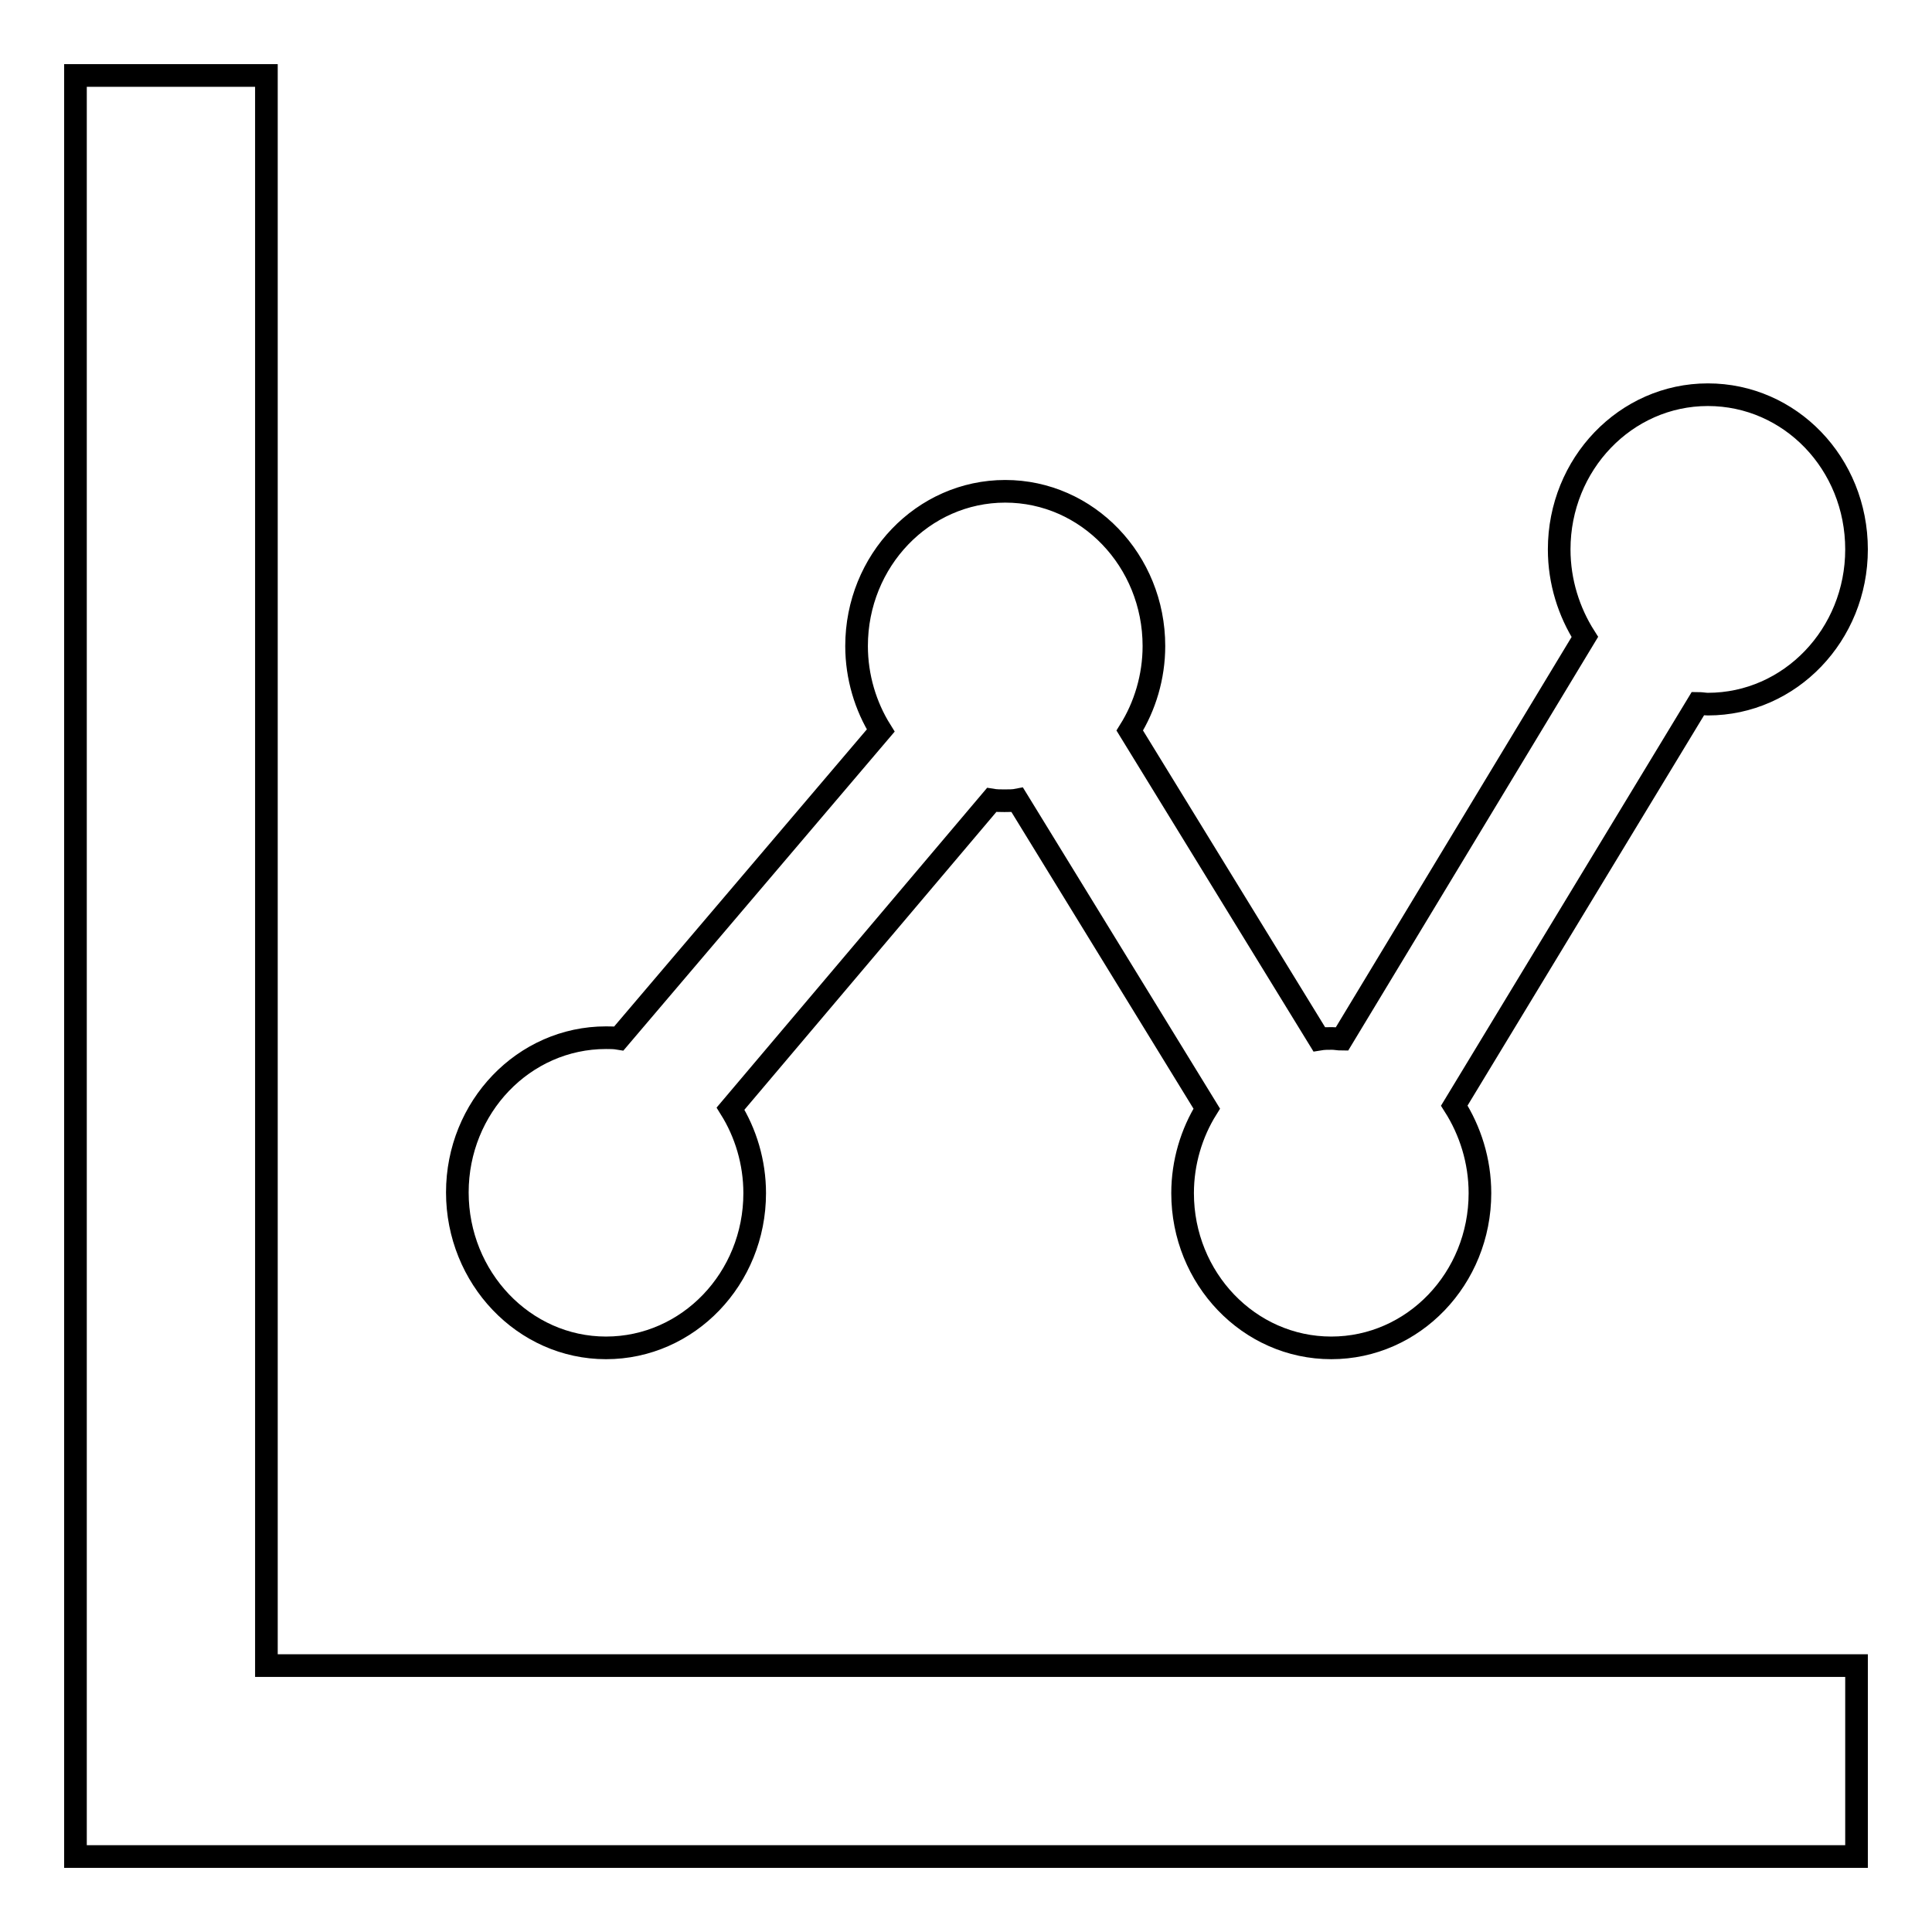 <?xml version="1.0" encoding="utf-8"?>
<!-- Svg Vector Icons : http://www.onlinewebfonts.com/icon -->
<!DOCTYPE svg PUBLIC "-//W3C//DTD SVG 1.1//EN" "http://www.w3.org/Graphics/SVG/1.1/DTD/svg11.dtd">
<svg version="1.1" xmlns="http://www.w3.org/2000/svg" xmlns:xlink="http://www.w3.org/1999/xlink" x="0px" y="0px" viewBox="0 0 256 256" enable-background="new 0 0 256 256" xml:space="preserve">
<g> <path stroke-width="3" fill-opacity="0" stroke="#000000"  d="M35.3,10H10v236h236v-25.3H35.3V10z M80.3,178.6c10.9,0,19.7-9.2,19.7-20.5c0-4.1-1.2-8-3.2-11.2l34.6-40.9 c0.6,0.1,1.1,0.1,1.7,0.1c0.6,0,1.2,0,1.7-0.1l25.1,40.9c-2,3.2-3.2,7.1-3.2,11.2c0,11.3,8.8,20.5,19.7,20.5 c10.9,0,19.7-9.2,19.7-20.5c0-4.3-1.3-8.3-3.4-11.6L225,93.2c0.4,0,0.9,0.1,1.3,0.1c10.9,0,19.7-9.2,19.7-20.5 c0-11.4-8.8-20.5-19.7-20.5c-10.9,0-19.7,9.2-19.7,20.5c0,4.3,1.3,8.3,3.4,11.6l-32.2,53.3c-0.4,0-0.9-0.1-1.3-0.1 c-0.6,0-1.1,0-1.7,0.1l-25.1-40.9c2-3.2,3.2-7.1,3.2-11.2c0-11.3-8.8-20.5-19.7-20.5c-10.9,0-19.7,9.2-19.7,20.5 c0,4.1,1.2,8,3.2,11.2L82,137.6c-0.6-0.1-1.1-0.1-1.7-0.1c-10.9,0-19.7,9.2-19.7,20.5C60.6,169.3,69.4,178.6,80.3,178.6z"/></g>
</svg>